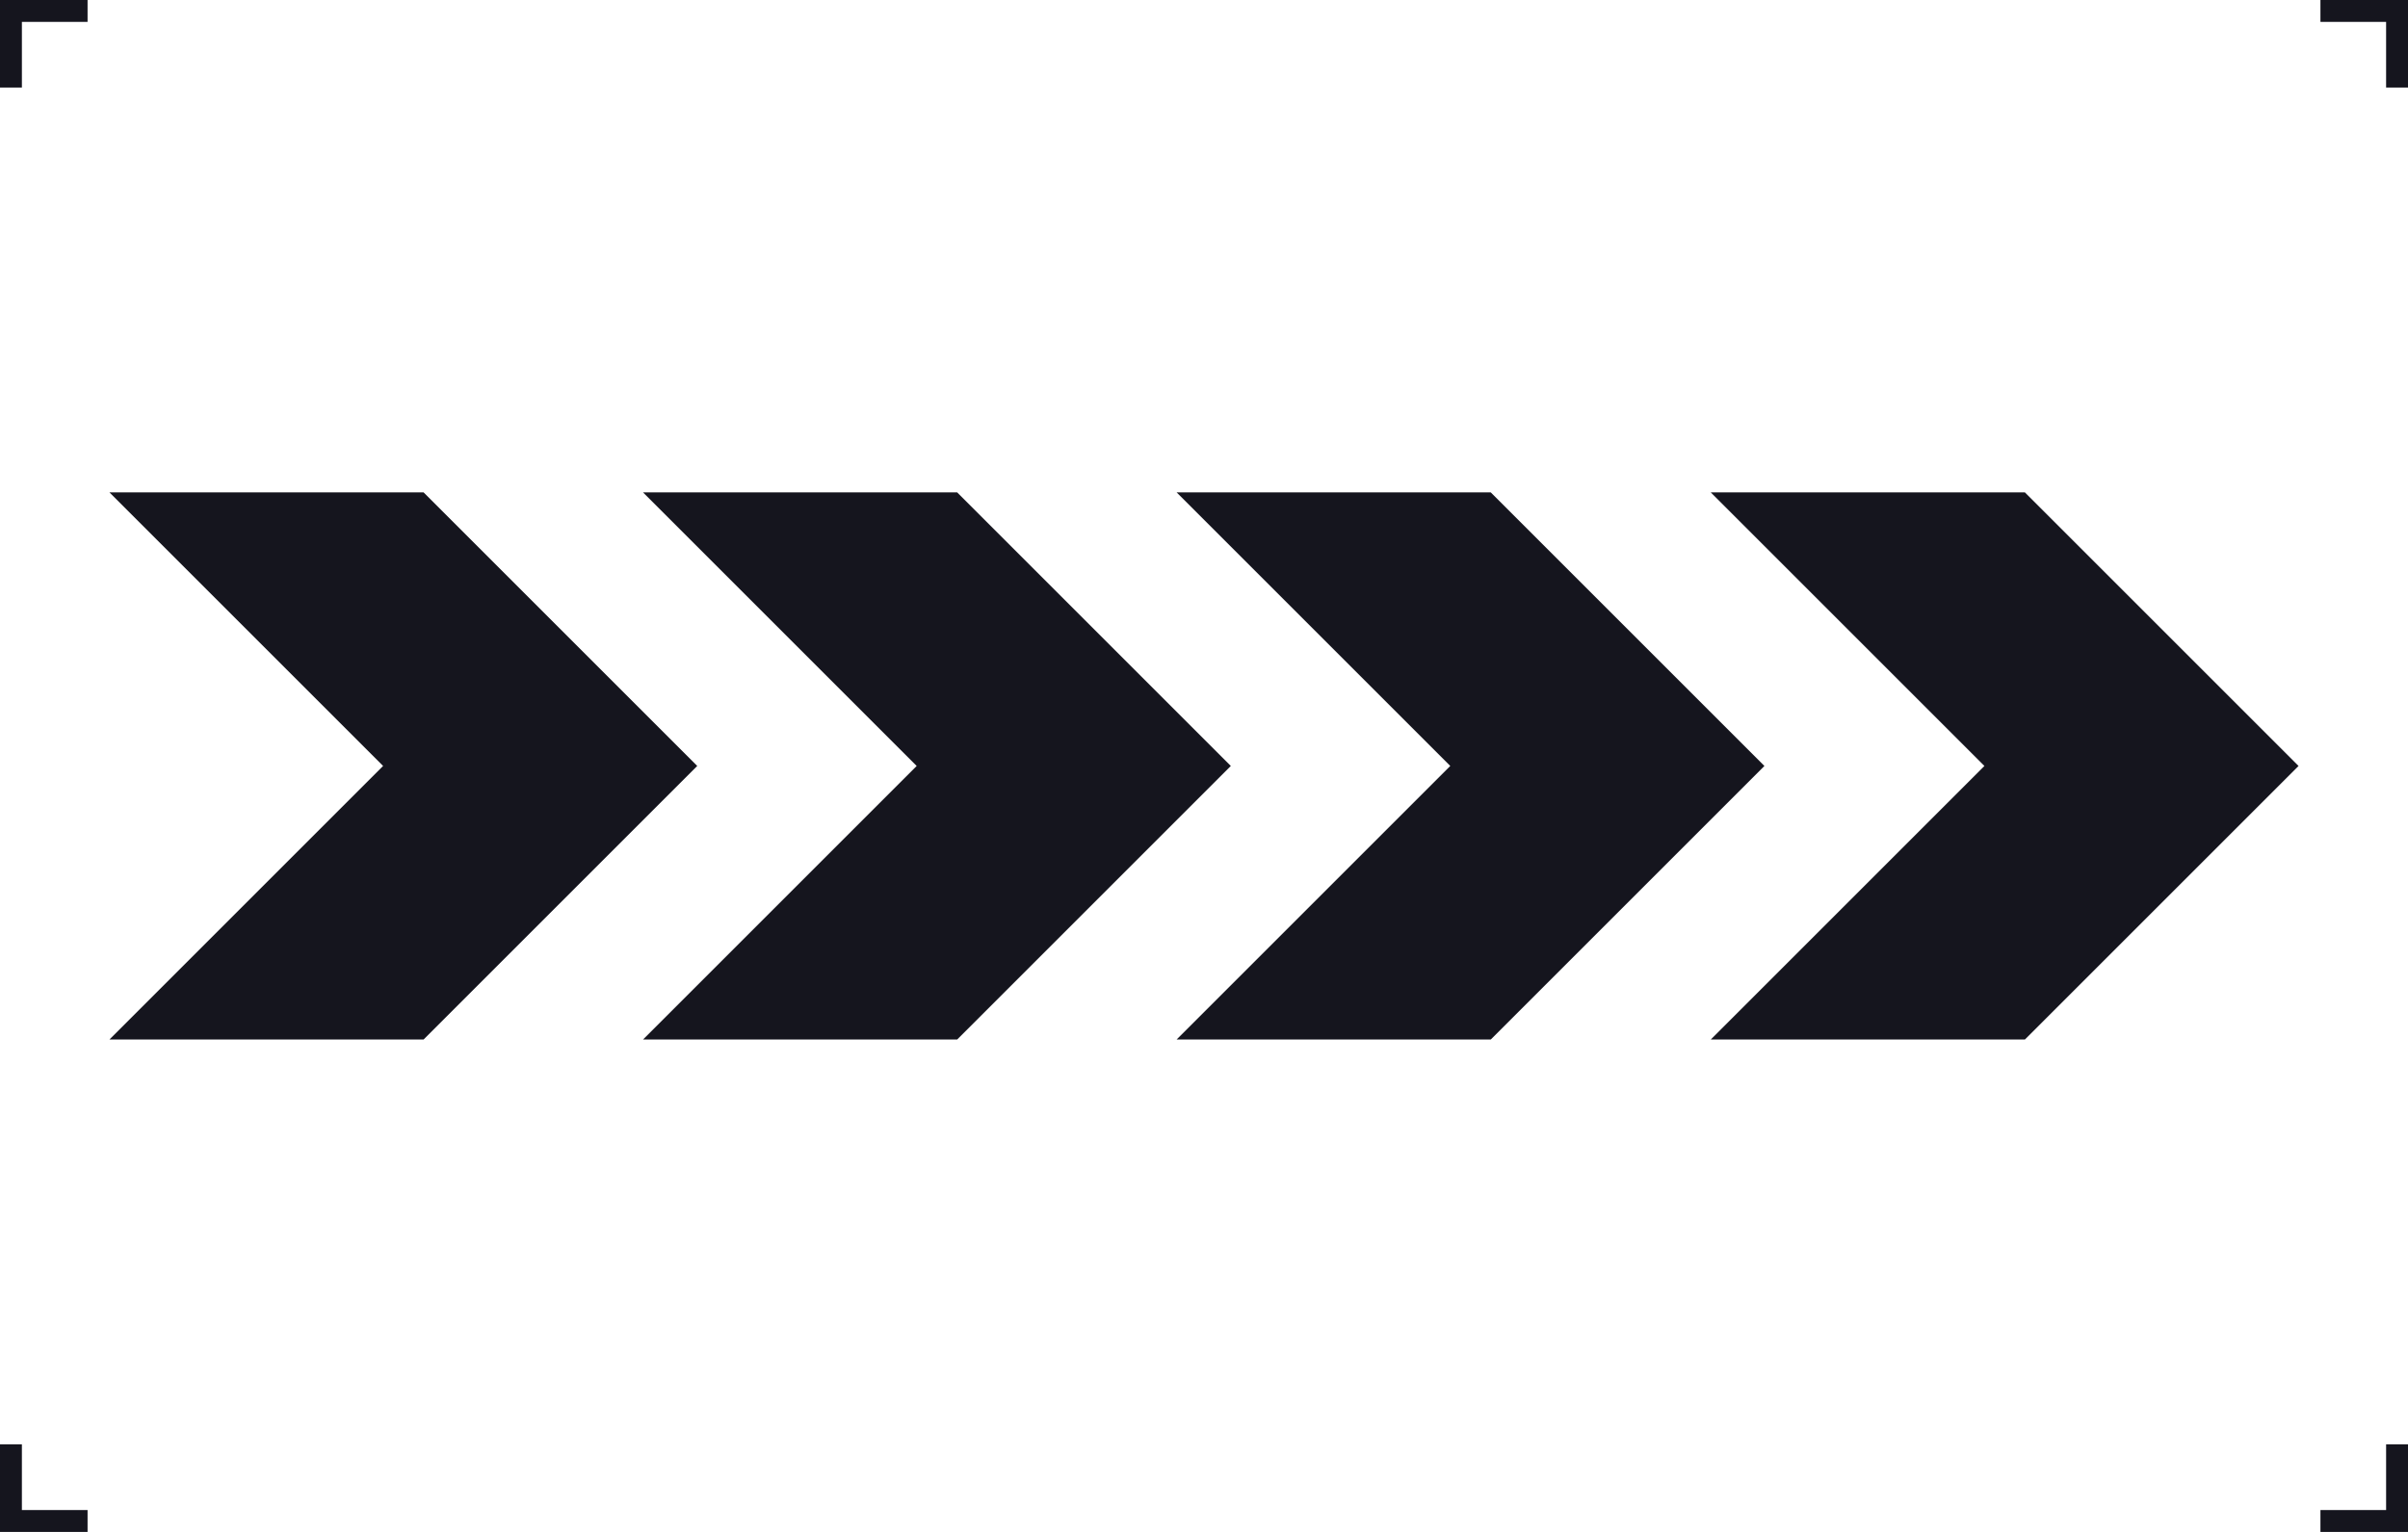 <svg data-name="loader" xmlns="http://www.w3.org/2000/svg" viewBox="0 0 220 140">
	<defs>
		<style>
			.corner{fill:#15151E;}

	    .chevron { fill:#15151E; animation: pulse .8s infinite ease-in-out; }

	    .chevron-2 { animation-delay: .2s; }
	    .chevron-3 { animation-delay: .4s; }
	    .chevron-4 { animation-delay: .6s; }

	    @keyframes pulse {
	      0% { opacity: 1; }
	      50% { opacity: 0.1; }
	      100% { opacity: 1; }
	    }

		</style>
	</defs>

	<path data-name="chevron" class="chevron chevron-1" d="M38.7,45H10l25,25L10,95H38.7l25-25Z"/>
	<path data-name="chevron" class="chevron chevron-2" d="M87.45,45H58.75l25,25-25,25h28.7l25-25Z"/>
	<path data-name="chevron" class="chevron chevron-3" d="M136.2,45H107.5l25,25-25,25h28.7l25-25Z"/>
	<path data-name="chevron" class="chevron chevron-4" d="M185,45H156.3l25,25-25,25H185l25-25Z"/>

	<g id="e1b34d15-a4a3-403c-bb73-aa6837ffea23" data-name="corners">
		<polygon data-name="corner" class="corner" points="8 0 2 0 0 0 0 2 0 8 2 8 2 2 8 2 8 0"/>
		<polygon data-name="corner" class="corner" points="220 8 220 2 220 0 218 0 212 0 212 2 218 2 218 8 220 8"/>
		<polygon data-name="corner" class="corner" points="212 140 218 140 220 140 220 138 220 132 218 132 218 138 212 138 212 140"/>
		<polygon data-name="corner" class="corner" points="0 132 0 138 0 140 2 140 8 140 8 138 2 138 2 132 0 132"/>
	</g>
</svg>
